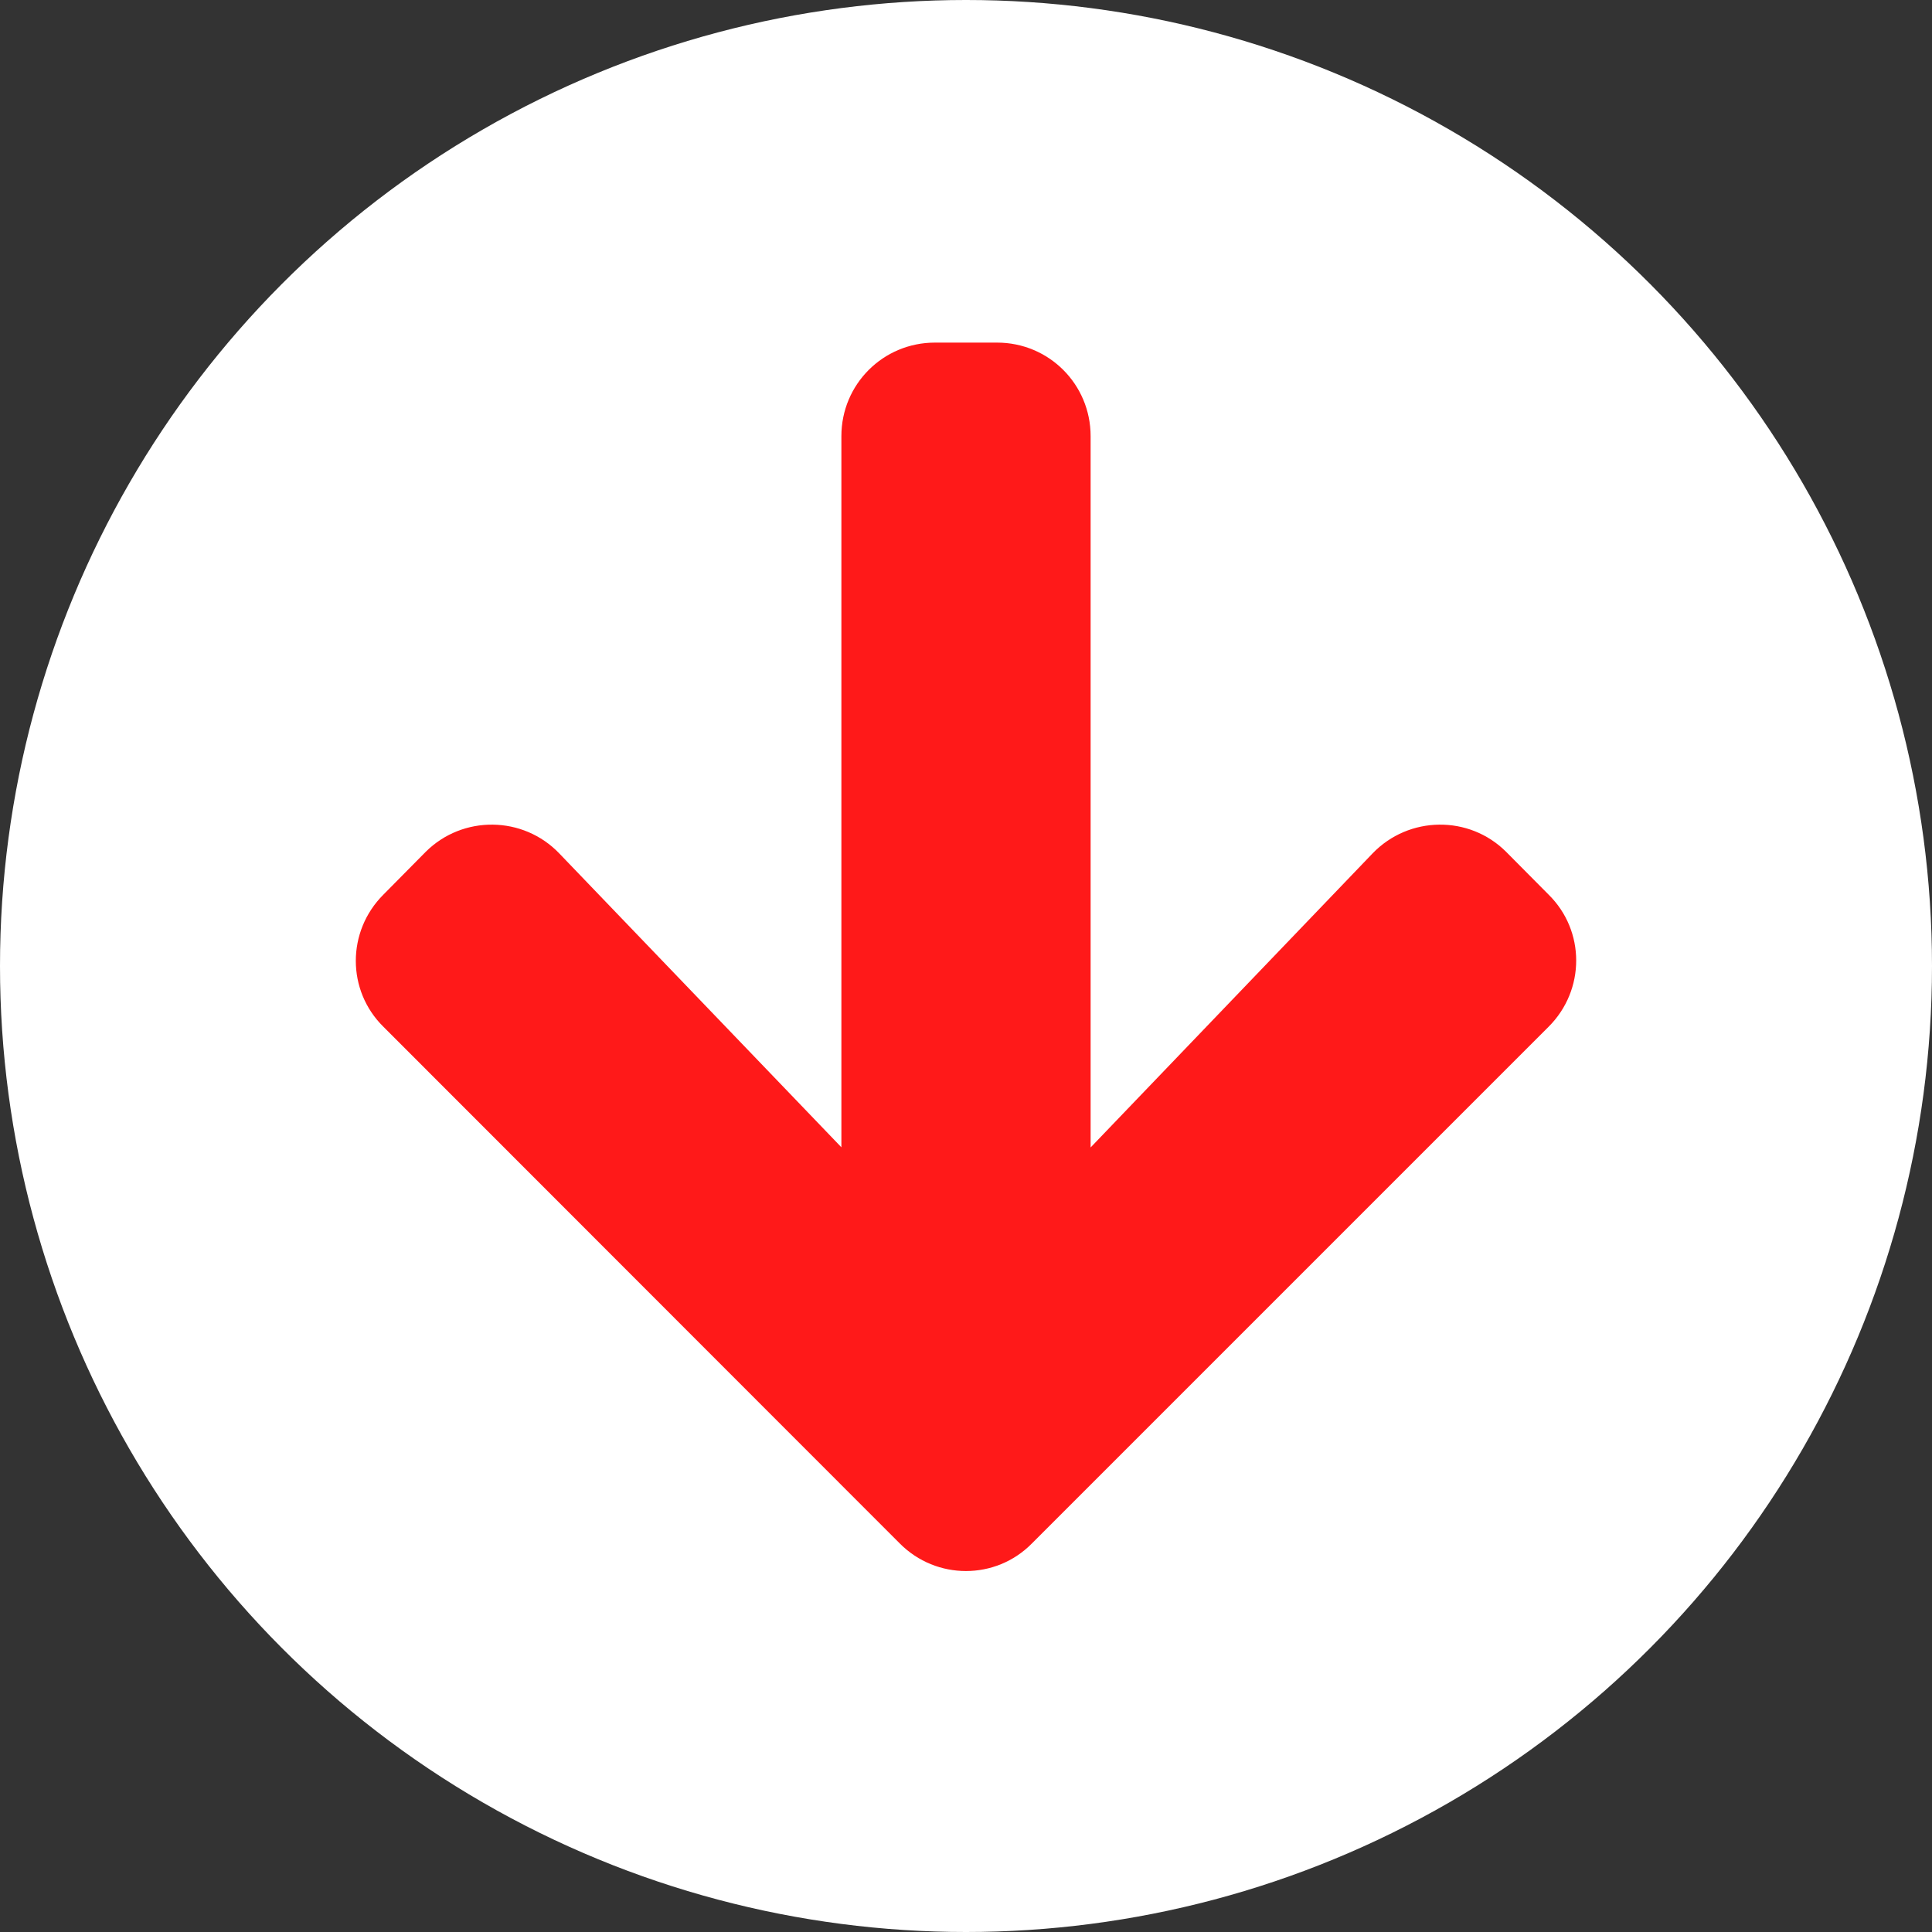 <?xml version="1.0" encoding="utf-8"?>
<!-- Generator: Adobe Illustrator 16.0.0, SVG Export Plug-In . SVG Version: 6.00 Build 0)  -->
<!DOCTYPE svg PUBLIC "-//W3C//DTD SVG 1.1//EN" "http://www.w3.org/Graphics/SVG/1.1/DTD/svg11.dtd">
<svg version="1.1" id="圖層_1" xmlns="http://www.w3.org/2000/svg" xmlns:xlink="http://www.w3.org/1999/xlink" x="0px" y="0px"
	 width="12px" height="12px" viewBox="0 0 12 12" enable-background="new 0 0 12 12" xml:space="preserve">
<rect x="0" y="0" width="12" height="12" fill="#333333" stroke="none"/>
<g>
	<circle fill="#FFFFFF" cx="6" cy="6" r="6"/>
	<path fill="#FF1919" d="M2.381,6.377l3.208,3.21c0.227,0.228,0.595,0.228,0.82,0l3.21-3.21c0.228-0.228,0.228-0.595,0-0.82
		L9.355,5.291c-0.229-0.229-0.604-0.225-0.83,0.01L6.774,7.127V2.709c0-0.322-0.259-0.581-0.581-0.581H5.807
		c-0.322,0-0.581,0.259-0.581,0.581v4.417L3.474,5.301c-0.225-0.235-0.6-0.239-0.83-0.01L2.381,5.557
		C2.153,5.785,2.153,6.152,2.381,6.377z"/>
</g>
</svg>
